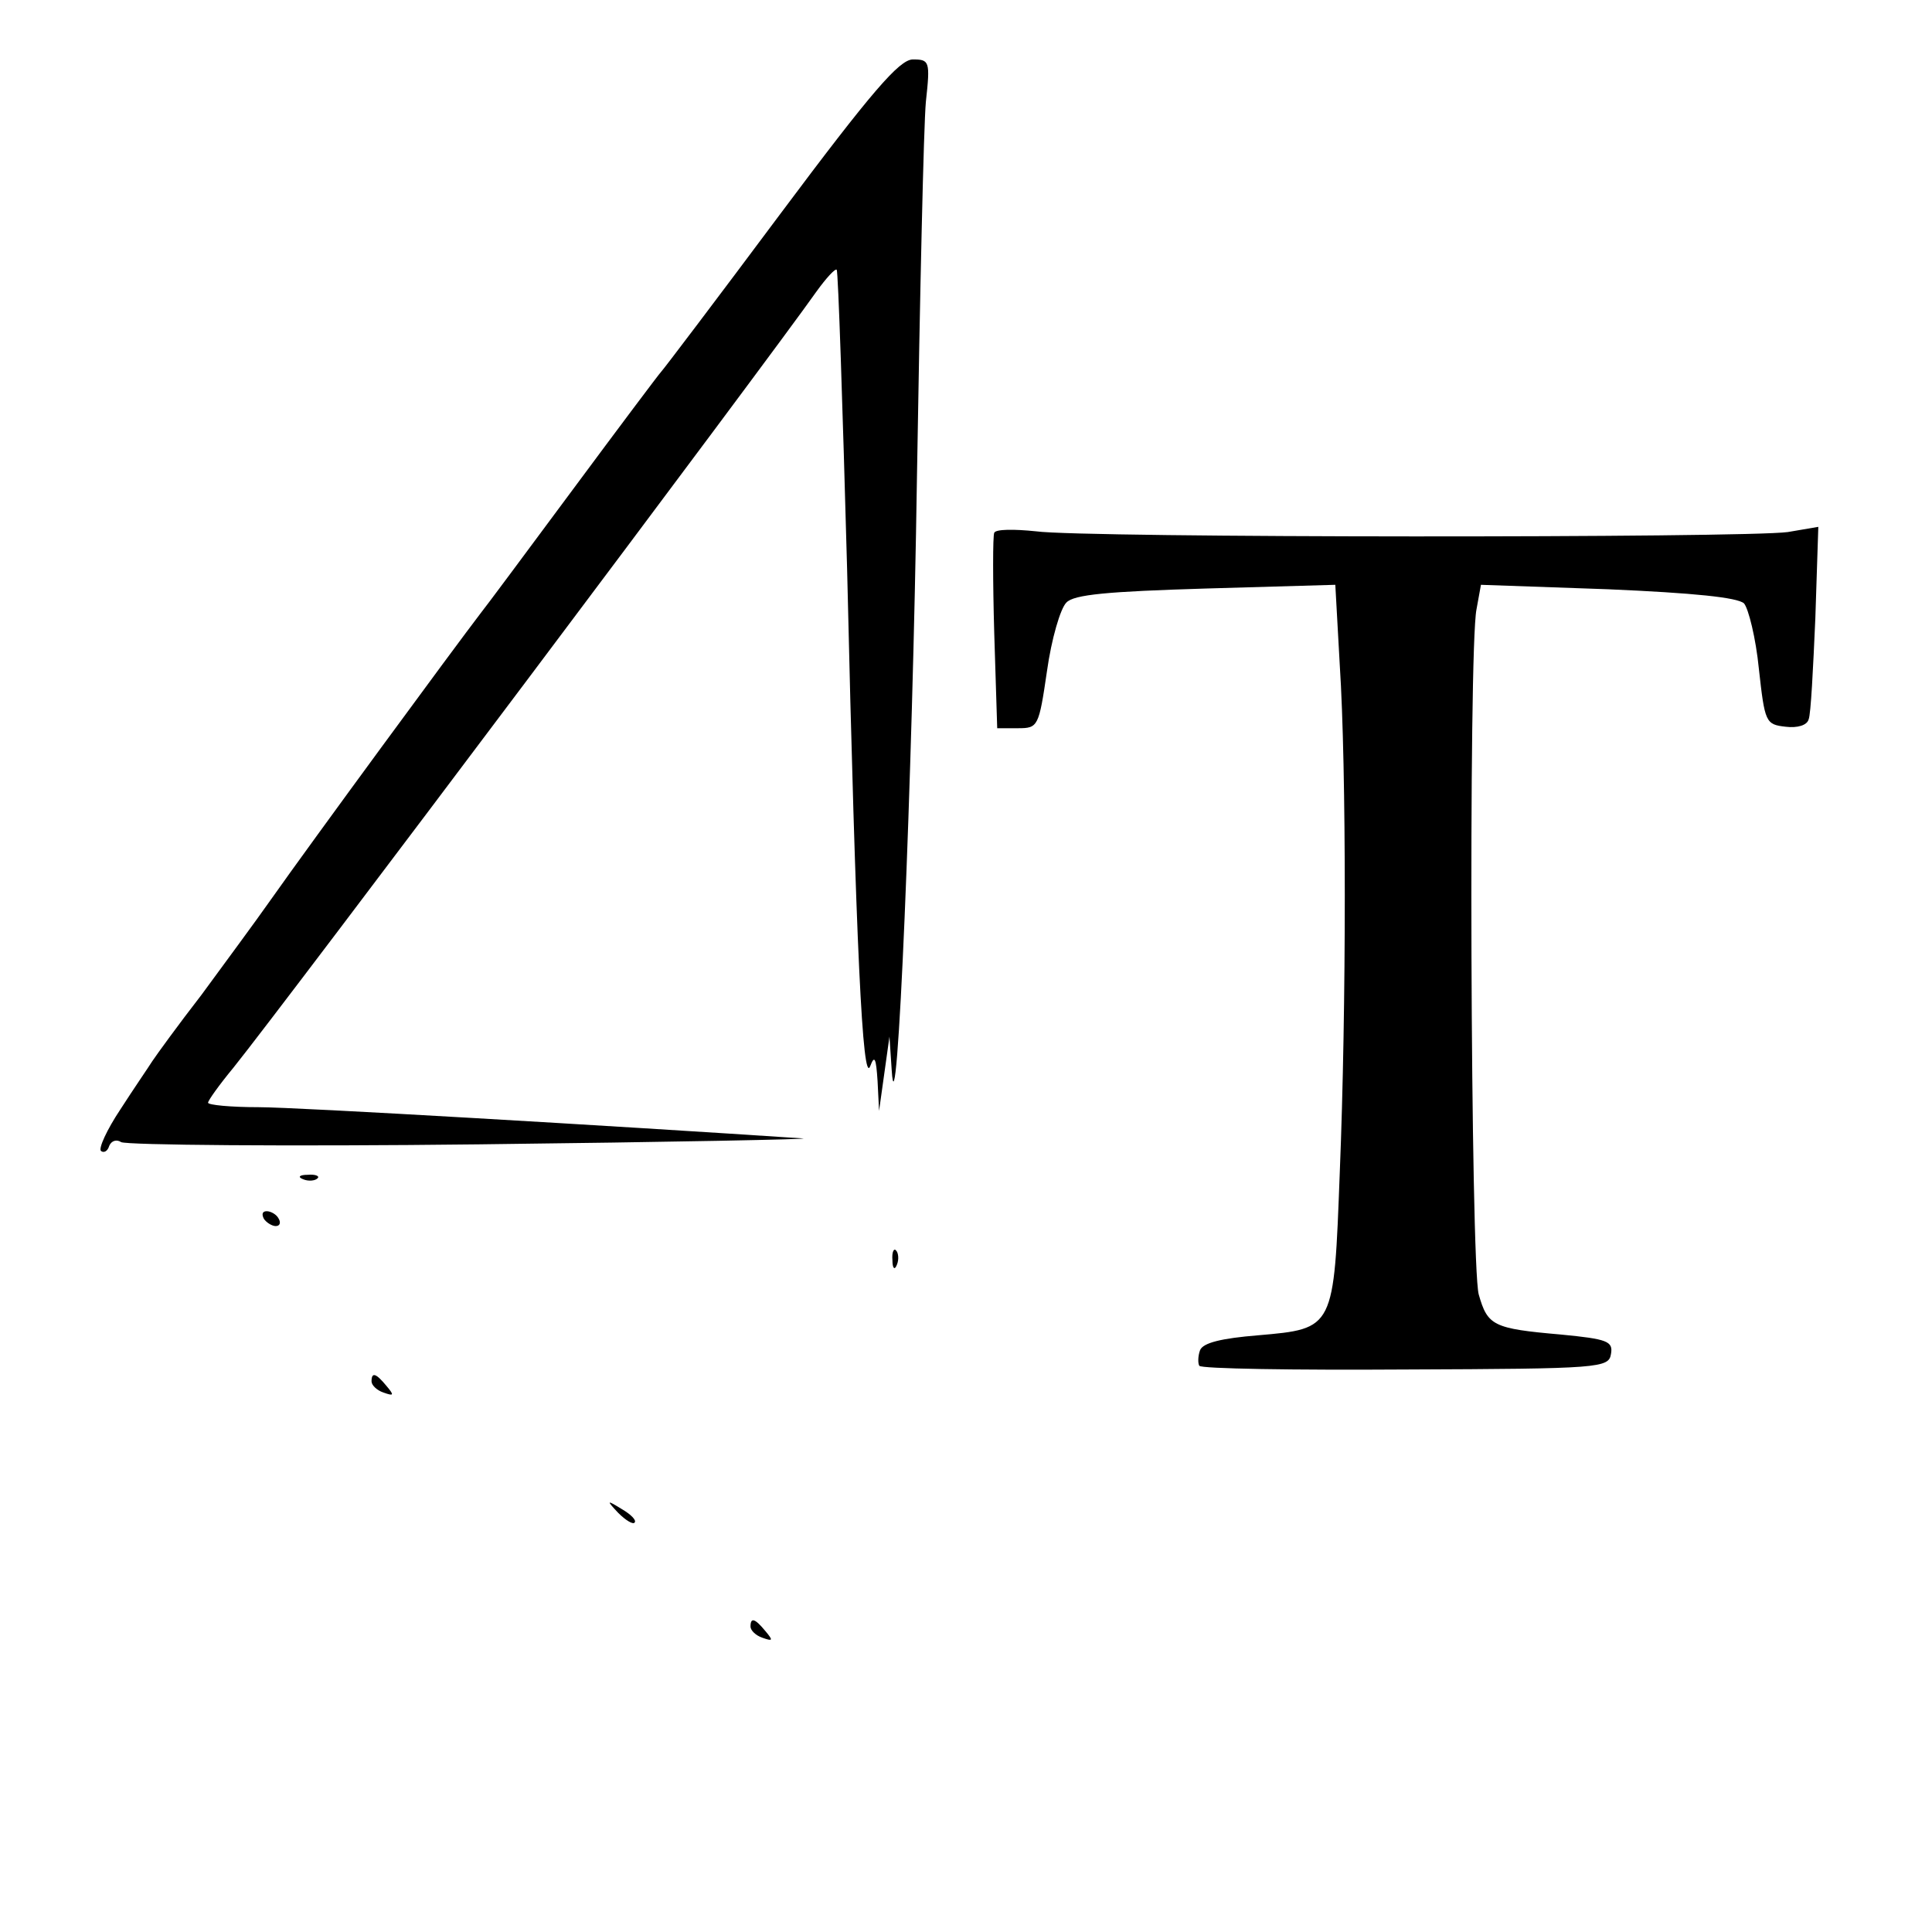 <?xml version="1.0" standalone="no"?>
<!DOCTYPE svg PUBLIC "-//W3C//DTD SVG 20010904//EN"
 "http://www.w3.org/TR/2001/REC-SVG-20010904/DTD/svg10.dtd">
<svg version="1.0" xmlns="http://www.w3.org/2000/svg"
 width="260pt" height="260pt" viewBox="0 0 260 260"
 preserveAspectRatio="xMidYMid meet">
<g transform="translate(0,260) scale(0.1,-0.1)"
fill="#000000" stroke="none">
<path d="M1050 2312 c-85 -114 -157 -209 -160 -212 -3 -3 -57 -75 -120 -160
-63 -85 -118 -159 -123 -165 -36 -47 -227 -307 -282 -385 -21 -30 -64 -88 -94
-129 -31 -40 -60 -80 -66 -89 -5 -8 -25 -37 -43 -65 -18 -27 -30 -53 -26 -56
4 -3 9 0 11 7 3 7 10 9 16 5 7 -4 223 -6 482 -3 259 3 454 7 435 8 -256 17
-680 42 -732 42 -38 0 -68 3 -68 6 0 3 15 24 34 47 70 87 721 954 785 1045 13
18 25 31 27 29 2 -2 8 -183 14 -403 12 -517 21 -694 31 -669 6 16 8 11 10 -20
l2 -40 7 50 7 50 3 -45 c7 -110 28 391 34 798 4 246 9 473 12 505 6 55 5 57
-18 57 -18 -1 -54 -42 -178 -208z"/>
<path d="M1338 1883 c-2 -4 -2 -65 0 -135 l4 -128 28 0 c27 0 28 2 39 77 6 43
18 84 26 92 10 11 56 15 188 19 l174 5 6 -108 c9 -138 9 -461 0 -683 -8 -211
-7 -210 -110 -219 -49 -4 -74 -10 -78 -20 -3 -8 -3 -18 -1 -21 2 -4 127 -6
278 -5 262 1 273 2 276 21 3 17 -5 20 -67 26 -92 8 -99 12 -111 54 -11 41 -14
868 -3 922 l6 33 171 -6 c116 -5 174 -11 183 -19 6 -7 16 -47 20 -88 8 -72 9
-75 36 -78 16 -2 29 2 31 10 3 7 6 68 9 136 l4 123 -41 -7 c-57 -8 -949 -8
-1012 1 -29 3 -54 3 -56 -2z"/>
<path d="M408 1013 c7 -3 16 -2 19 1 4 3 -2 6 -13 5 -11 0 -14 -3 -6 -6z"/>
<path d="M355 960 c3 -5 11 -10 16 -10 6 0 7 5 4 10 -3 6 -11 10 -16 10 -6 0
-7 -4 -4 -10z"/>
<path d="M1201 904 c0 -11 3 -14 6 -6 3 7 2 16 -1 19 -3 4 -6 -2 -5 -13z"/>
<path d="M500 741 c0 -5 7 -12 16 -15 14 -5 15 -4 4 9 -14 17 -20 19 -20 6z"/>
<path d="M832 564 c10 -10 20 -16 22 -13 3 3 -5 11 -17 18 -21 13 -21 12 -5
-5z"/>
<path d="M1010 411 c0 -5 7 -12 16 -15 14 -5 15 -4 4 9 -14 17 -20 19 -20 6z"/>
</g>
</svg>
